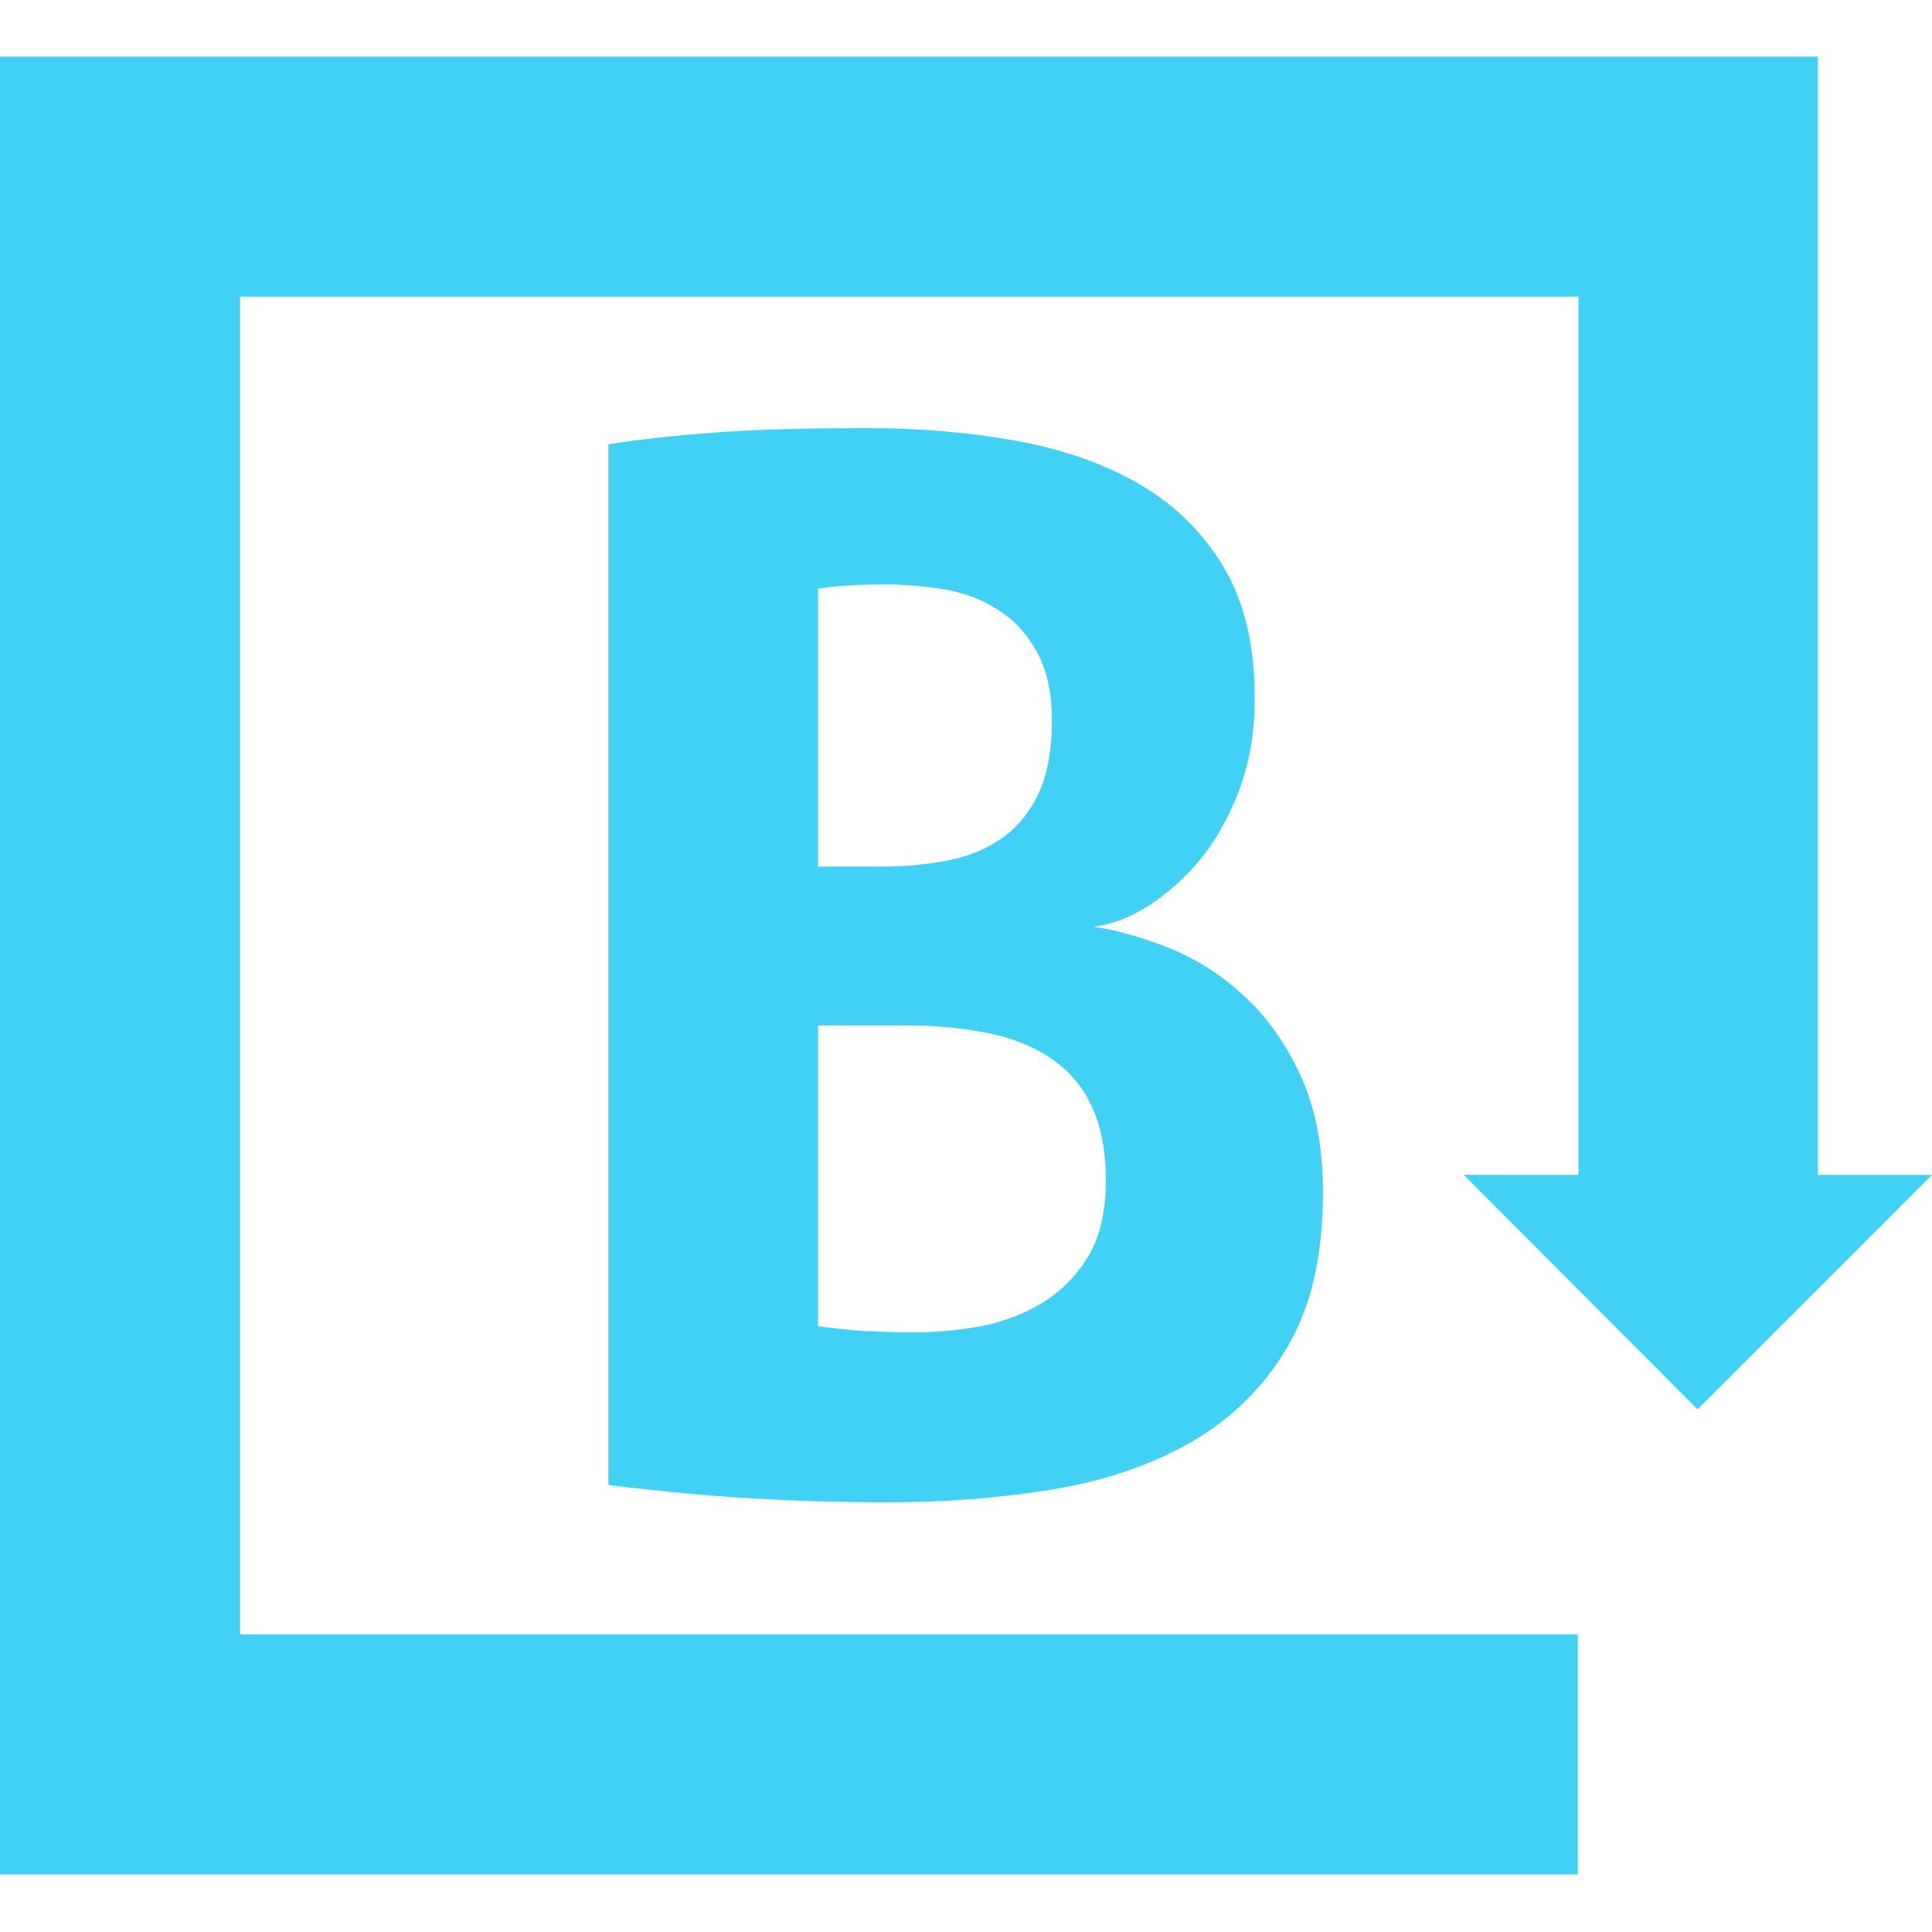 <?xml version="1.0" encoding="UTF-8"?>
<!-- Скачано с сайта svg4.ru / Downloaded from svg4.ru -->
<svg width="800px" height="800px" viewBox="0 -7.5 256 256" version="1.1" xmlns="http://www.w3.org/2000/svg" xmlns:xlink="http://www.w3.org/1999/xlink" preserveAspectRatio="xMidYMid">
    <g fill-rule="evenodd">
        <path d="M0,240.878 L209.074,240.878 L209.074,209.074 L31.805,209.074 L31.805,31.805 L209.156,31.805 L209.156,148.176 L193.952,148.176 L224.935,179.241 L256,148.176 L240.878,148.176 L240.878,0 L0,0 L0,240.878 Z M80.622,51.364 C84.731,50.707 89.415,50.214 94.839,49.803 C100.263,49.392 106.92,49.228 114.974,49.228 C121.96,49.228 128.616,49.803 134.862,50.953 C141.108,52.104 146.614,54.076 151.217,56.788 C155.901,59.583 159.517,63.199 162.229,67.801 C164.941,72.403 166.256,78.156 166.256,85.059 C166.256,89.169 165.681,92.949 164.448,96.483 C163.215,100.017 161.572,103.057 159.599,105.687 C157.545,108.317 155.244,110.454 152.696,112.18 C150.148,113.906 147.518,114.974 144.889,115.303 C147.847,115.714 151.052,116.618 154.668,118.015 C158.202,119.412 161.572,121.466 164.613,124.261 C167.653,126.973 170.283,130.589 172.256,134.862 C174.31,139.218 175.296,144.396 175.296,150.559 C175.296,158.86 173.735,165.681 170.612,170.941 C167.489,176.283 163.298,180.392 157.956,183.515 C152.696,186.555 146.532,188.692 139.547,189.843 C132.561,190.993 125.247,191.569 117.604,191.569 C111.687,191.569 105.934,191.404 100.181,191.075 C94.428,190.747 87.936,190.171 80.622,189.267 L80.622,51.364 Z M108.399,168.229 L108.399,128.37 L119.905,128.37 C123.85,128.37 127.466,128.699 130.753,129.356 C134.04,130.013 136.835,131.082 139.218,132.726 C141.601,134.287 143.409,136.424 144.642,139.054 C145.875,141.683 146.532,144.971 146.532,148.916 C146.532,153.107 145.71,156.559 144.067,159.188 C142.423,161.818 140.286,163.873 137.739,165.352 C135.191,166.831 132.397,167.818 129.52,168.311 C126.562,168.804 123.768,169.05 121.056,169.05 C119.165,169.05 117.029,168.968 114.645,168.886 C112.262,168.722 110.207,168.475 108.399,168.229 M116.864,107.331 L108.399,107.331 L108.399,70.513 C110.865,70.102 113.823,69.938 117.439,69.938 C119.987,69.938 122.617,70.184 125.165,70.595 C127.795,71.088 130.178,71.91 132.232,73.307 C134.369,74.622 136.095,76.512 137.41,78.896 C138.725,81.279 139.382,84.32 139.382,88.018 C139.382,91.881 138.807,95.004 137.657,97.551 C136.506,100.017 134.944,101.989 132.89,103.468 C130.835,104.948 128.452,105.934 125.658,106.509 C123.028,107.002 120.069,107.331 116.864,107.331" fill="#40D1F5">
</path>
    </g>
</svg>
